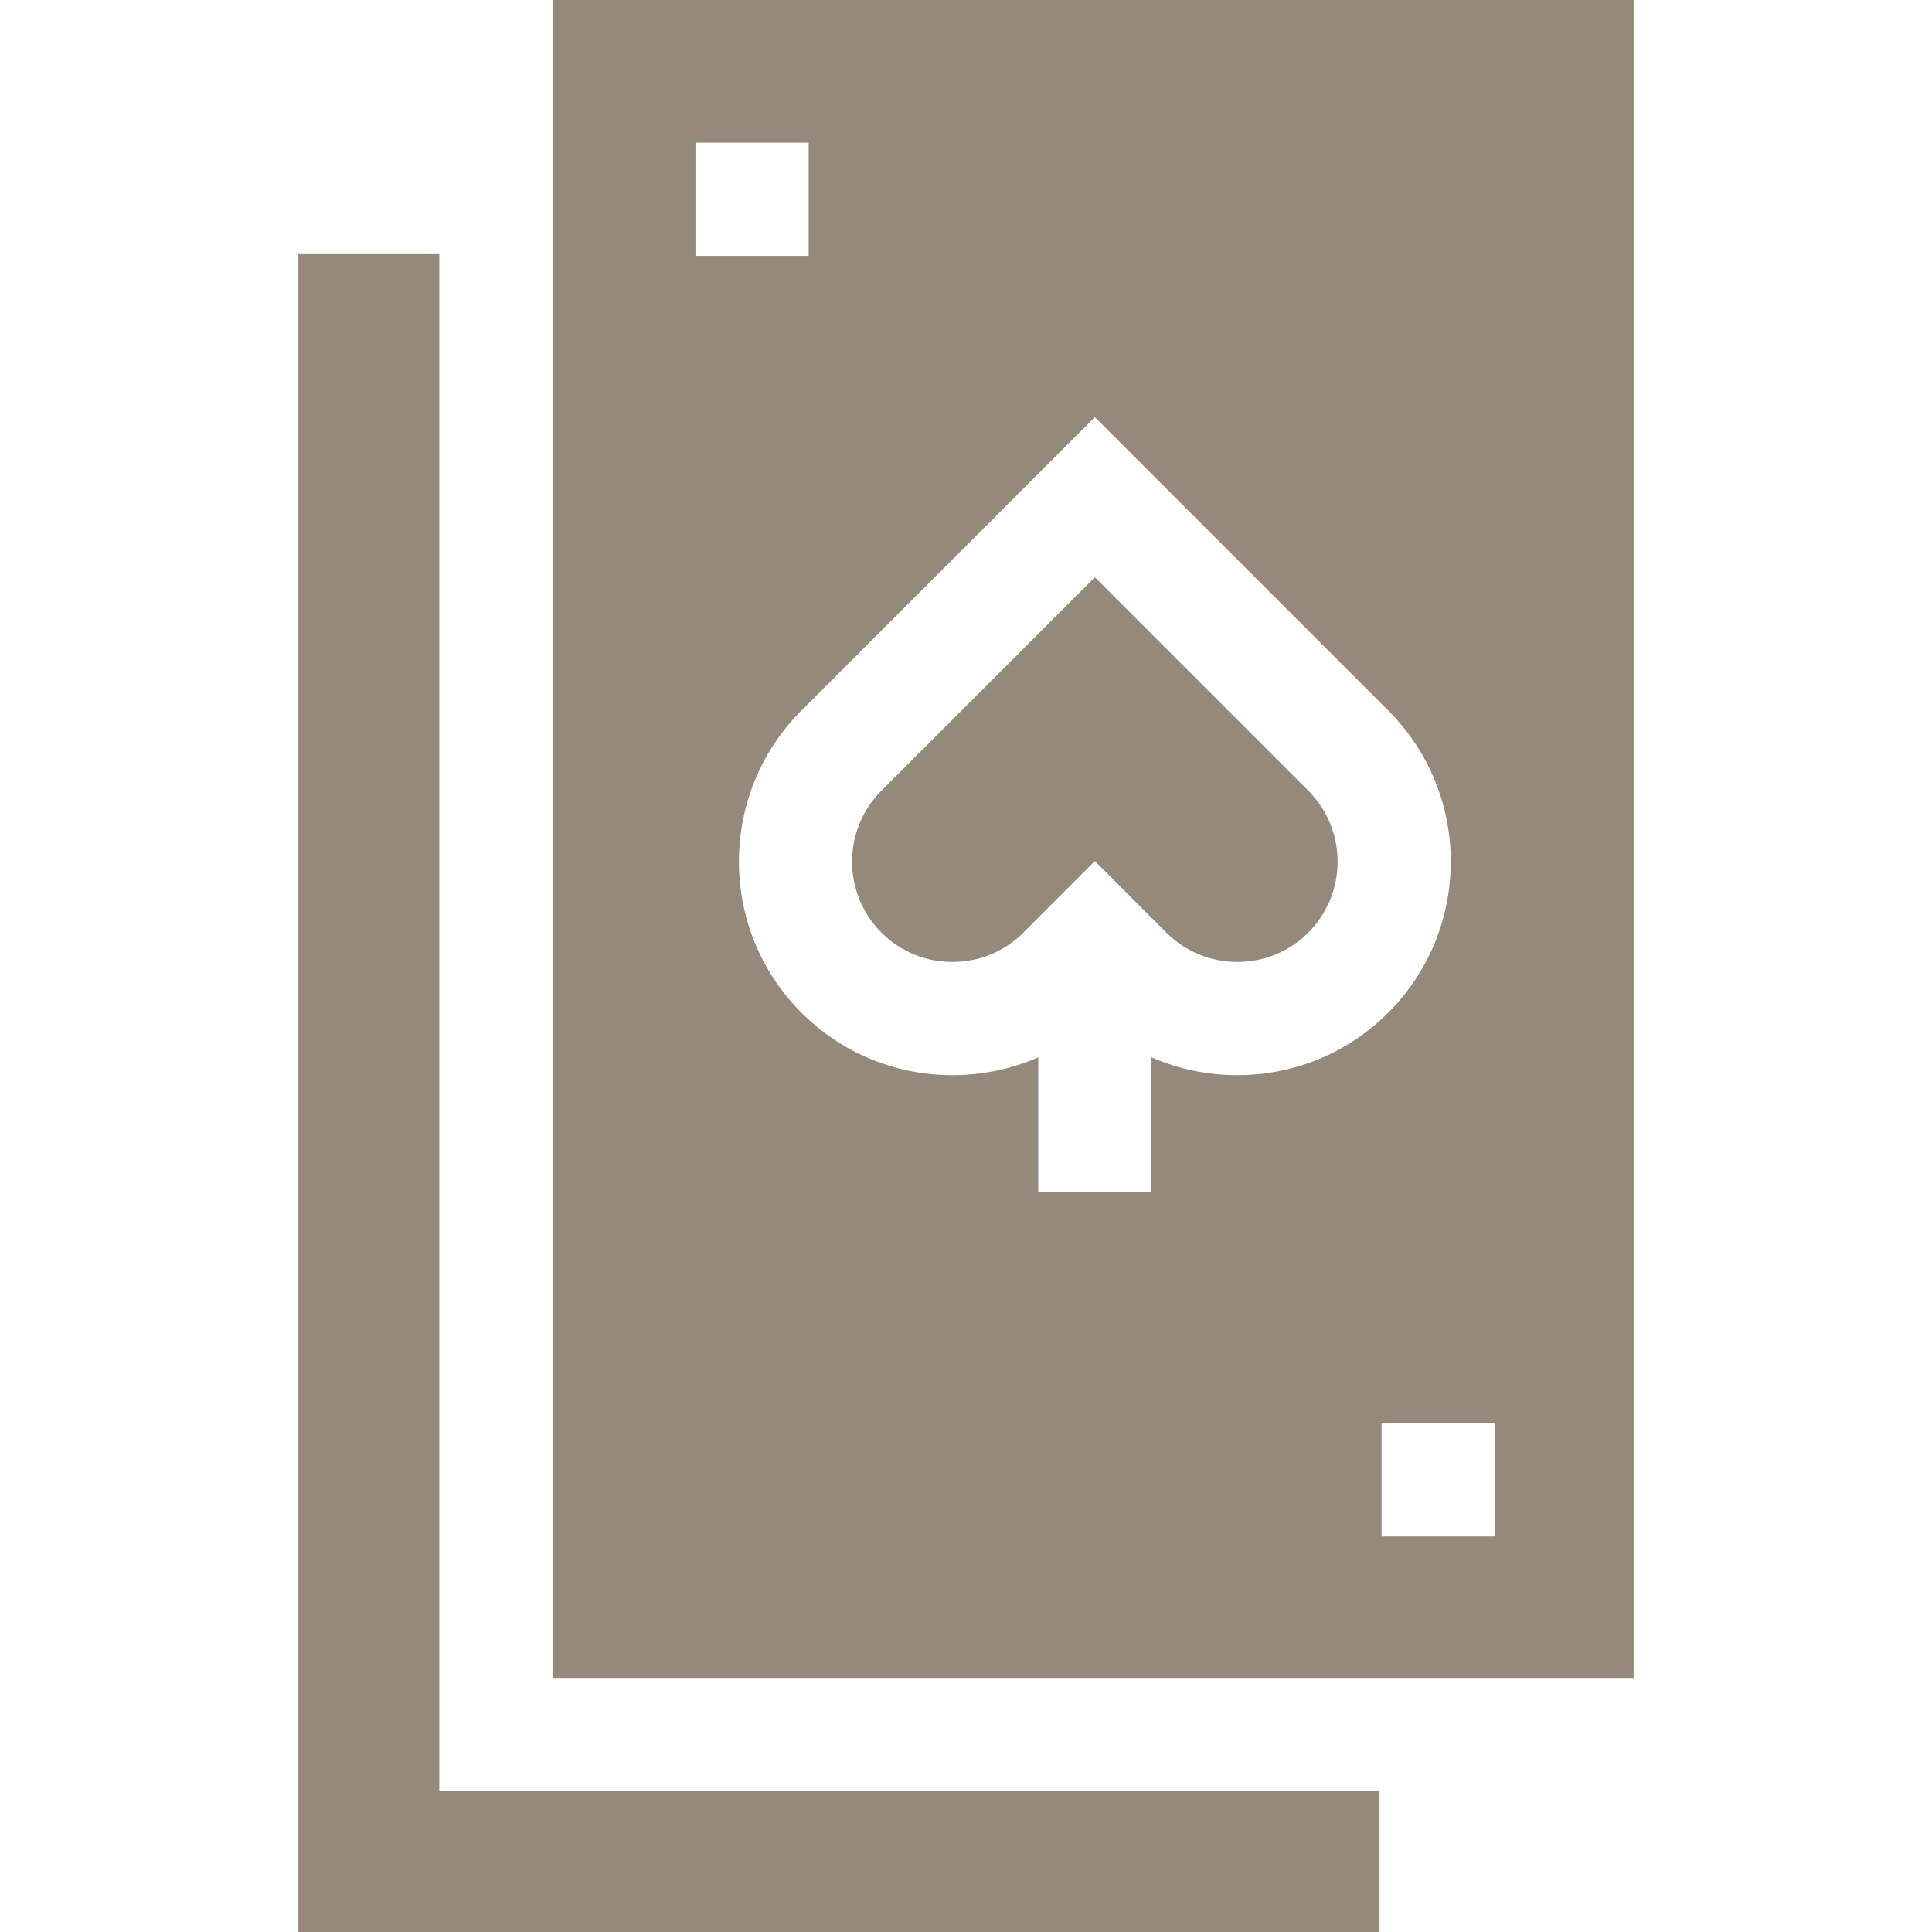 <svg width="32" height="32" viewBox="0 0 32 32" fill="none" xmlns="http://www.w3.org/2000/svg">
<path d="M7.276 4.209H4.942V32H22.849V29.666H7.276V4.209Z" fill="#94897A"/>
<path d="M9.151 0V27.791H27.058V0H9.151ZM11.519 2.363H13.394V4.238H11.519V2.363ZM19.072 19.747H17.197V17.512C16.754 17.706 16.272 17.808 15.774 17.808C14.83 17.808 13.941 17.44 13.273 16.772C11.894 15.393 11.894 13.149 13.273 11.77L18.134 6.909L22.995 11.77C24.374 13.149 24.374 15.393 22.995 16.772C22.327 17.44 21.438 17.808 20.494 17.808C19.996 17.808 19.514 17.706 19.072 17.512L19.072 19.747ZM24.758 25.449H22.883V23.574H24.758V25.449Z" fill="#94897A"/>
<path d="M21.669 15.447C22.317 14.799 22.317 13.744 21.669 13.096L18.134 9.561L14.599 13.096C13.951 13.744 13.951 14.799 14.599 15.447C14.913 15.761 15.33 15.933 15.774 15.933C16.218 15.933 16.636 15.761 16.95 15.447L18.134 14.262L19.318 15.447C19.632 15.761 20.05 15.933 20.494 15.933C20.938 15.933 21.355 15.761 21.669 15.447Z" fill="#94897A"/>
</svg>
